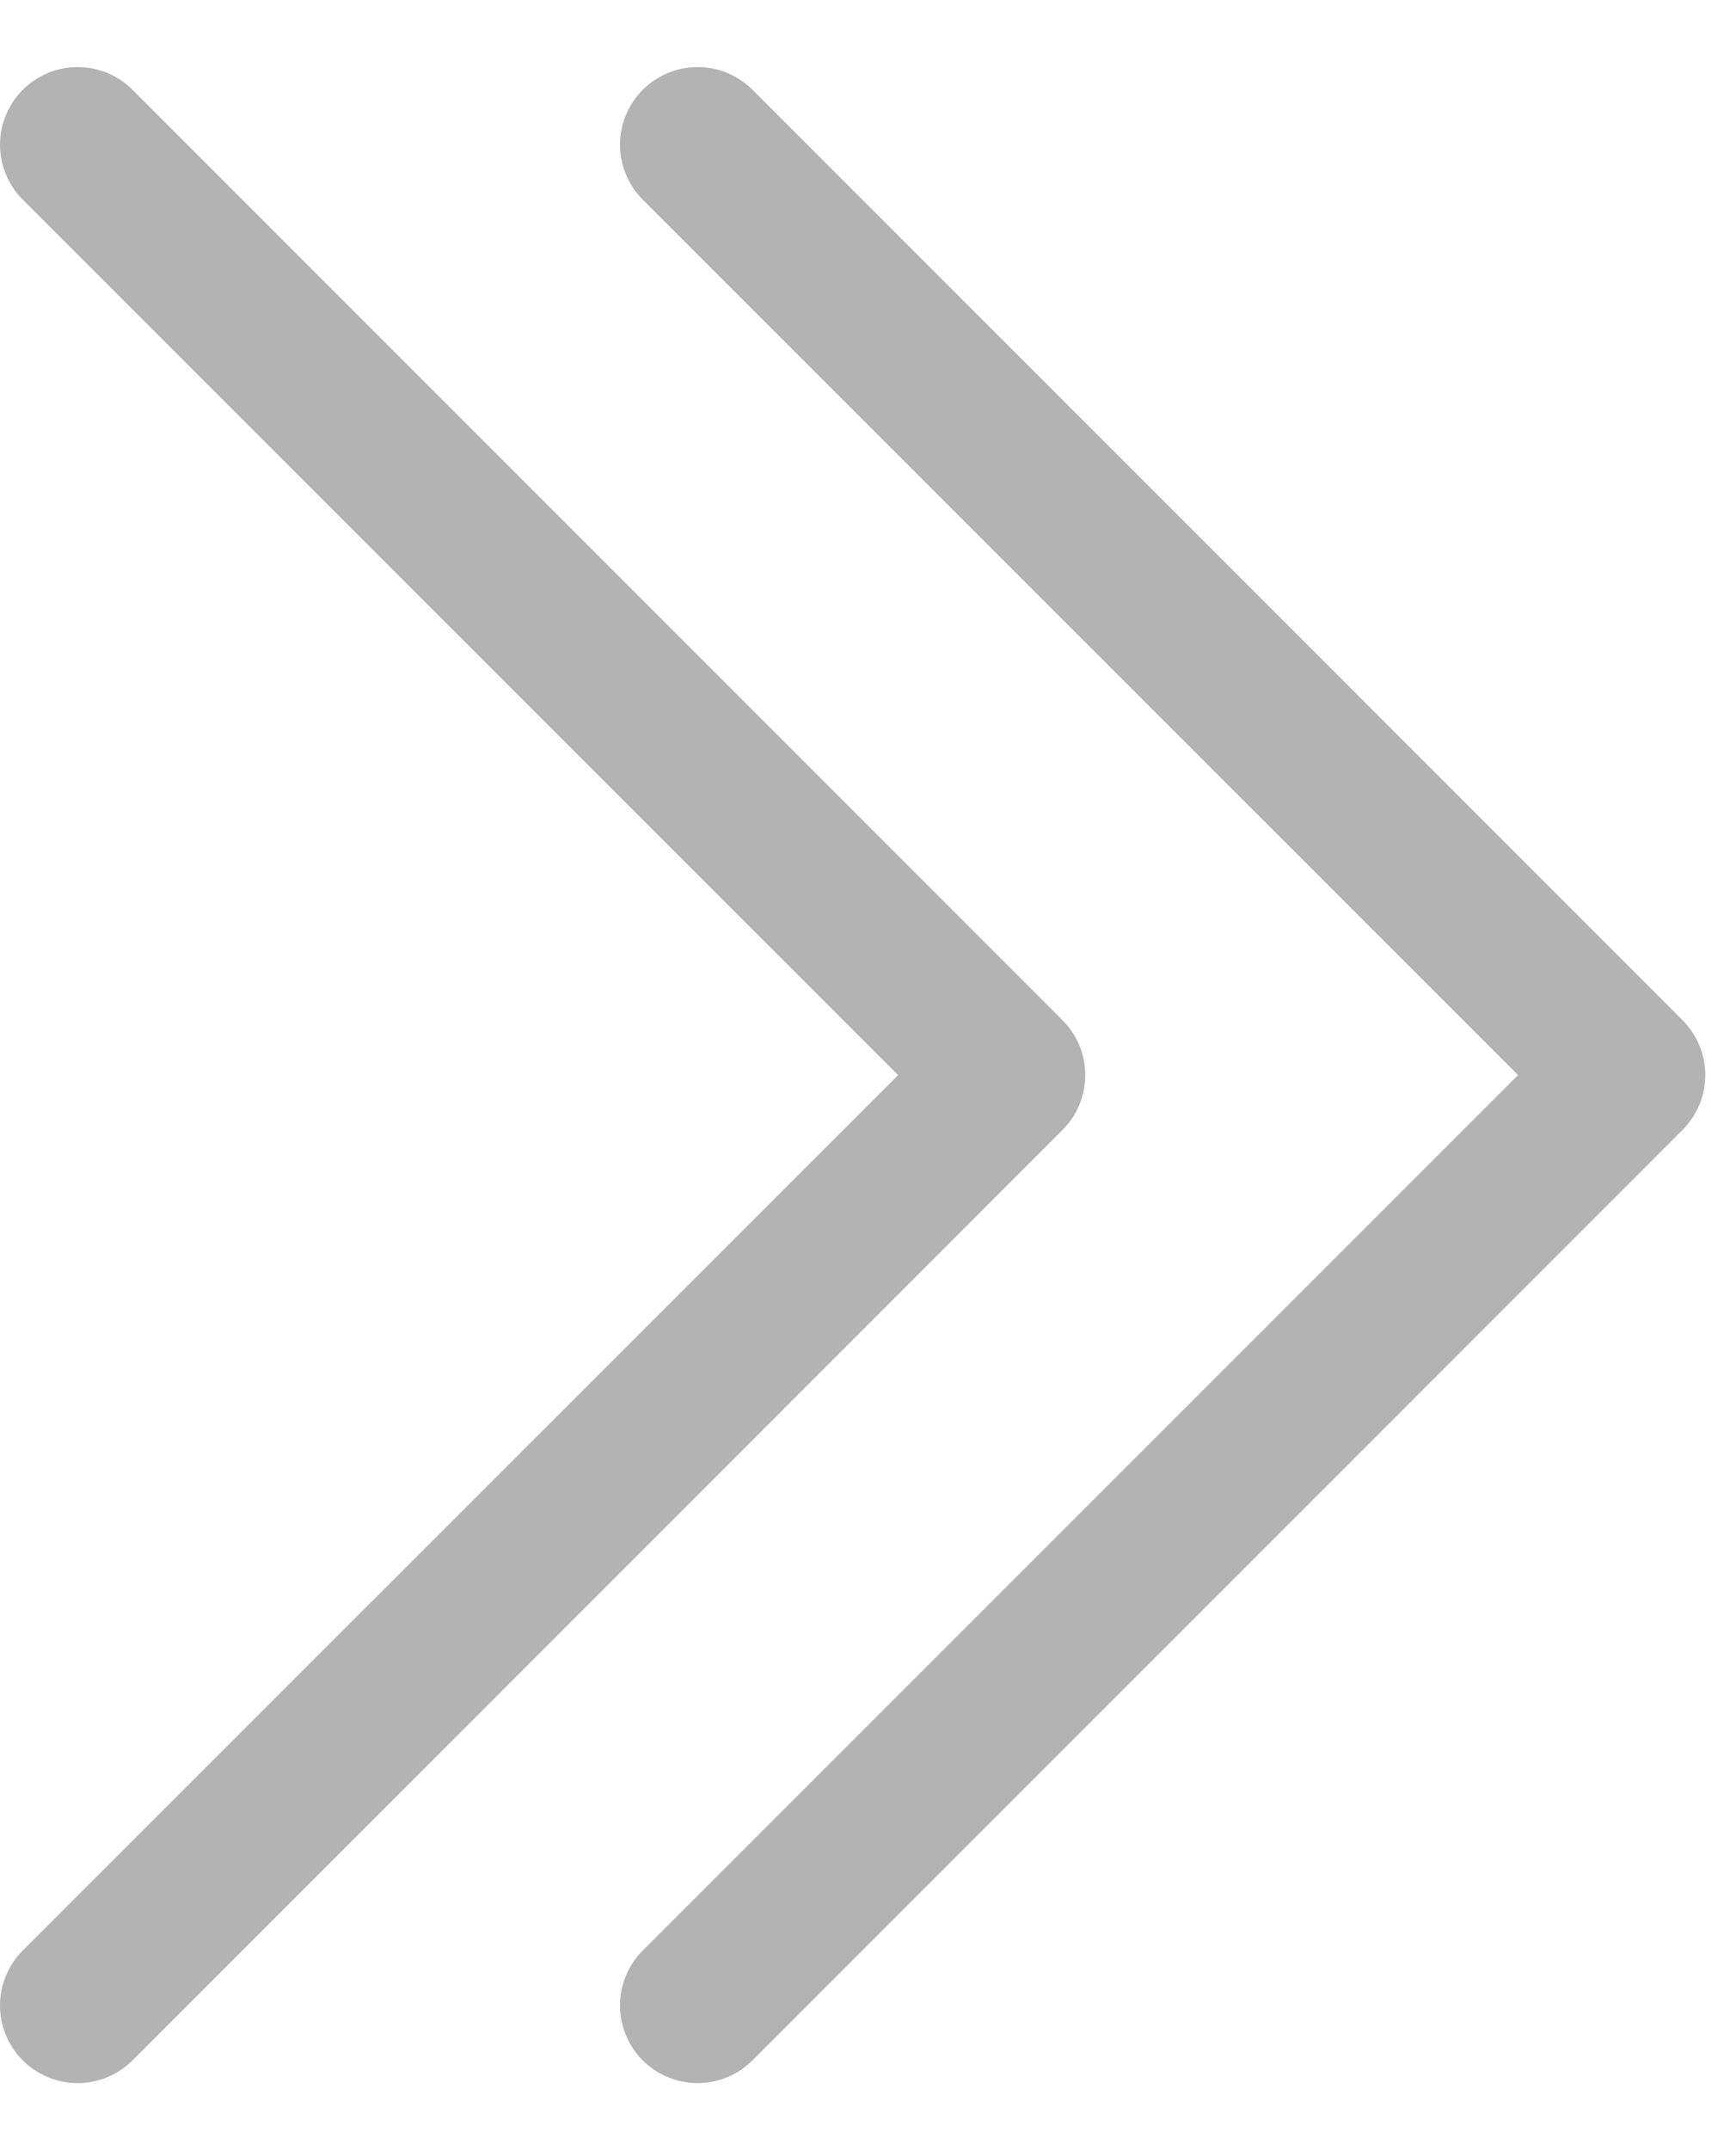 <svg width="21" height="26" viewBox="0 0 21 26" fill="none" xmlns="http://www.w3.org/2000/svg">
<path fill-rule="evenodd" clip-rule="evenodd" d="M0.275 1.086C0.363 0.999 0.466 0.93 0.58 0.882C0.694 0.835 0.816 0.811 0.939 0.811C1.062 0.811 1.185 0.835 1.298 0.882C1.412 0.93 1.516 0.999 1.603 1.086L12.853 12.336C12.94 12.423 13.009 12.527 13.057 12.641C13.104 12.755 13.128 12.877 13.128 13C13.128 13.123 13.104 13.245 13.057 13.359C13.009 13.473 12.94 13.577 12.853 13.664L1.603 24.914C1.427 25.09 1.188 25.189 0.939 25.189C0.69 25.189 0.451 25.09 0.275 24.914C0.099 24.738 0 24.499 0 24.25C0 24.001 0.099 23.762 0.275 23.586L10.864 13L0.275 2.414C0.188 2.327 0.119 2.223 0.072 2.109C0.024 1.995 0 1.873 0 1.75C0 1.627 0.024 1.505 0.072 1.391C0.119 1.277 0.188 1.173 0.275 1.086Z" fill="black" fill-opacity="0.3"/>
<path fill-rule="evenodd" clip-rule="evenodd" d="M7.775 1.086C7.863 0.999 7.966 0.93 8.08 0.882C8.194 0.835 8.316 0.811 8.439 0.811C8.562 0.811 8.685 0.835 8.798 0.882C8.912 0.93 9.016 0.999 9.103 1.086L20.353 12.336C20.44 12.423 20.509 12.527 20.557 12.641C20.604 12.755 20.628 12.877 20.628 13C20.628 13.123 20.604 13.245 20.557 13.359C20.509 13.473 20.44 13.577 20.353 13.664L9.103 24.914C8.927 25.09 8.688 25.189 8.439 25.189C8.19 25.189 7.951 25.09 7.775 24.914C7.599 24.738 7.5 24.499 7.5 24.25C7.5 24.001 7.599 23.762 7.775 23.586L18.364 13L7.775 2.414C7.688 2.327 7.619 2.223 7.572 2.109C7.524 1.995 7.5 1.873 7.5 1.75C7.5 1.627 7.524 1.505 7.572 1.391C7.619 1.277 7.688 1.173 7.775 1.086Z" fill="black" fill-opacity="0.3"/>
</svg>

